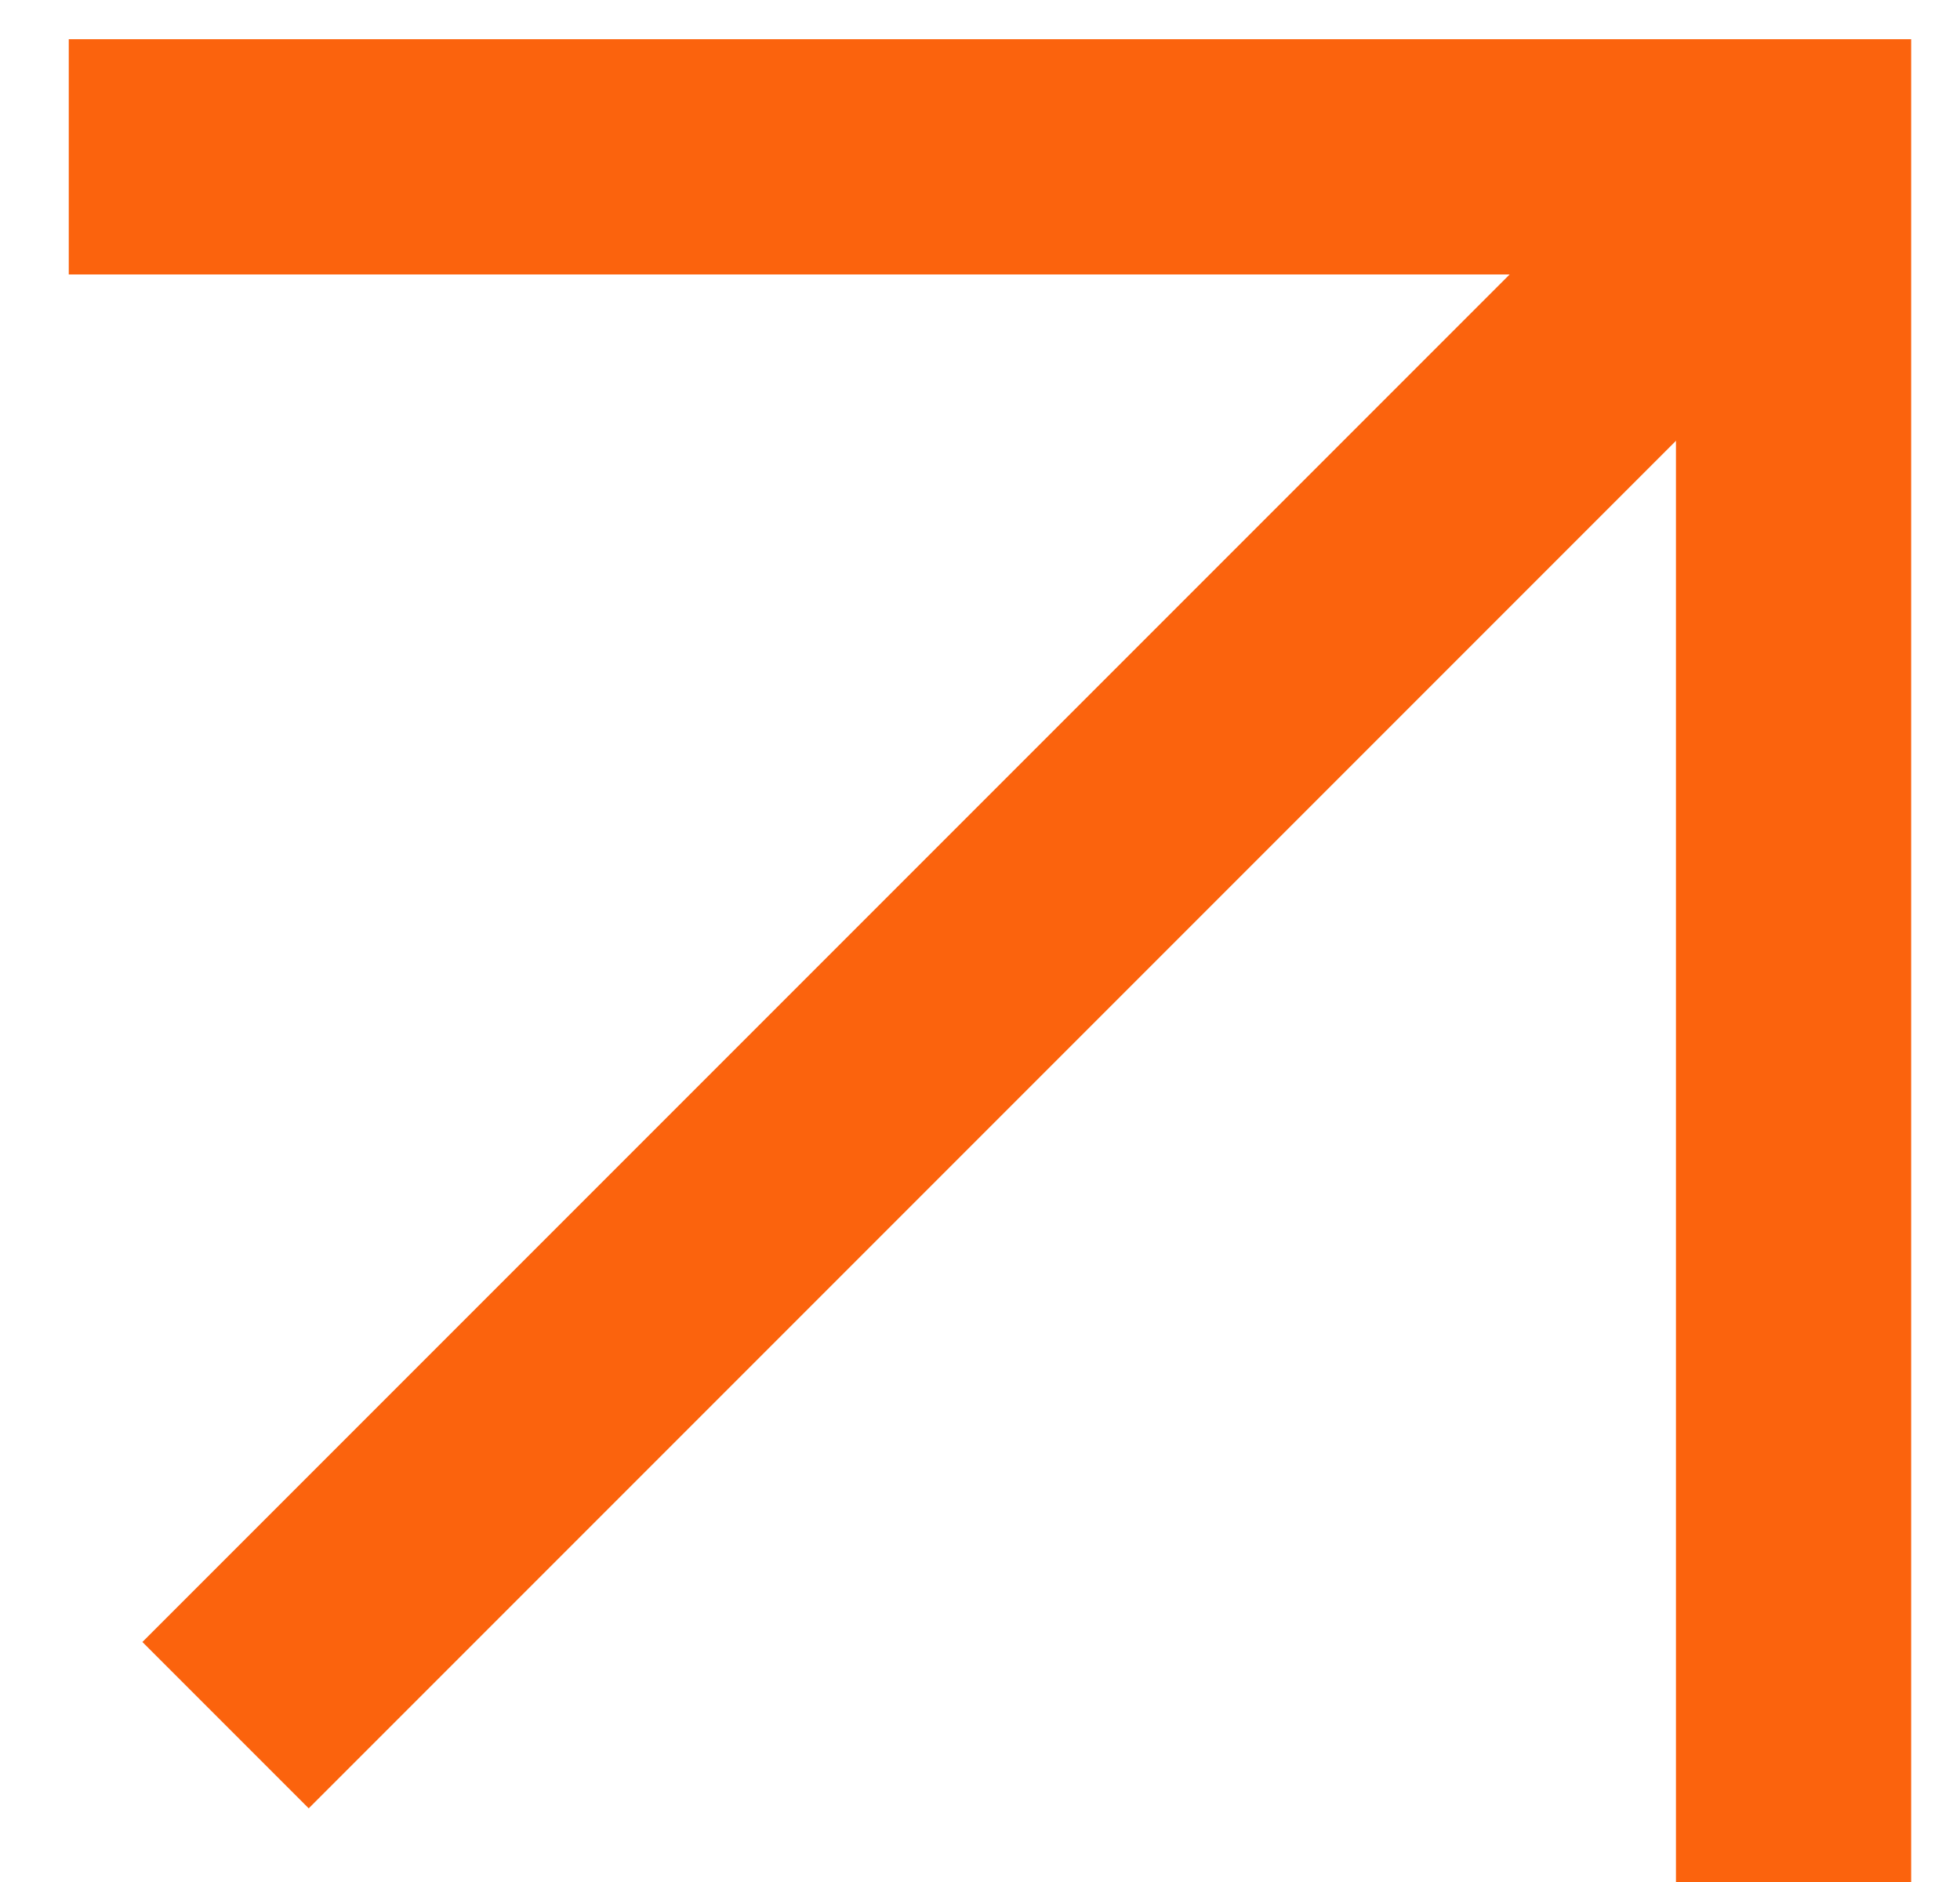 <?xml version="1.0" encoding="UTF-8"?> <svg xmlns="http://www.w3.org/2000/svg" width="25" height="24" viewBox="0 0 25 24" fill="none"> <path d="M0.877 2H22.877V24" stroke="#FB630D" stroke-width="3"></path> <path d="M22.877 2L2.877 22" stroke="#FB630D" stroke-width="3"></path> </svg> 